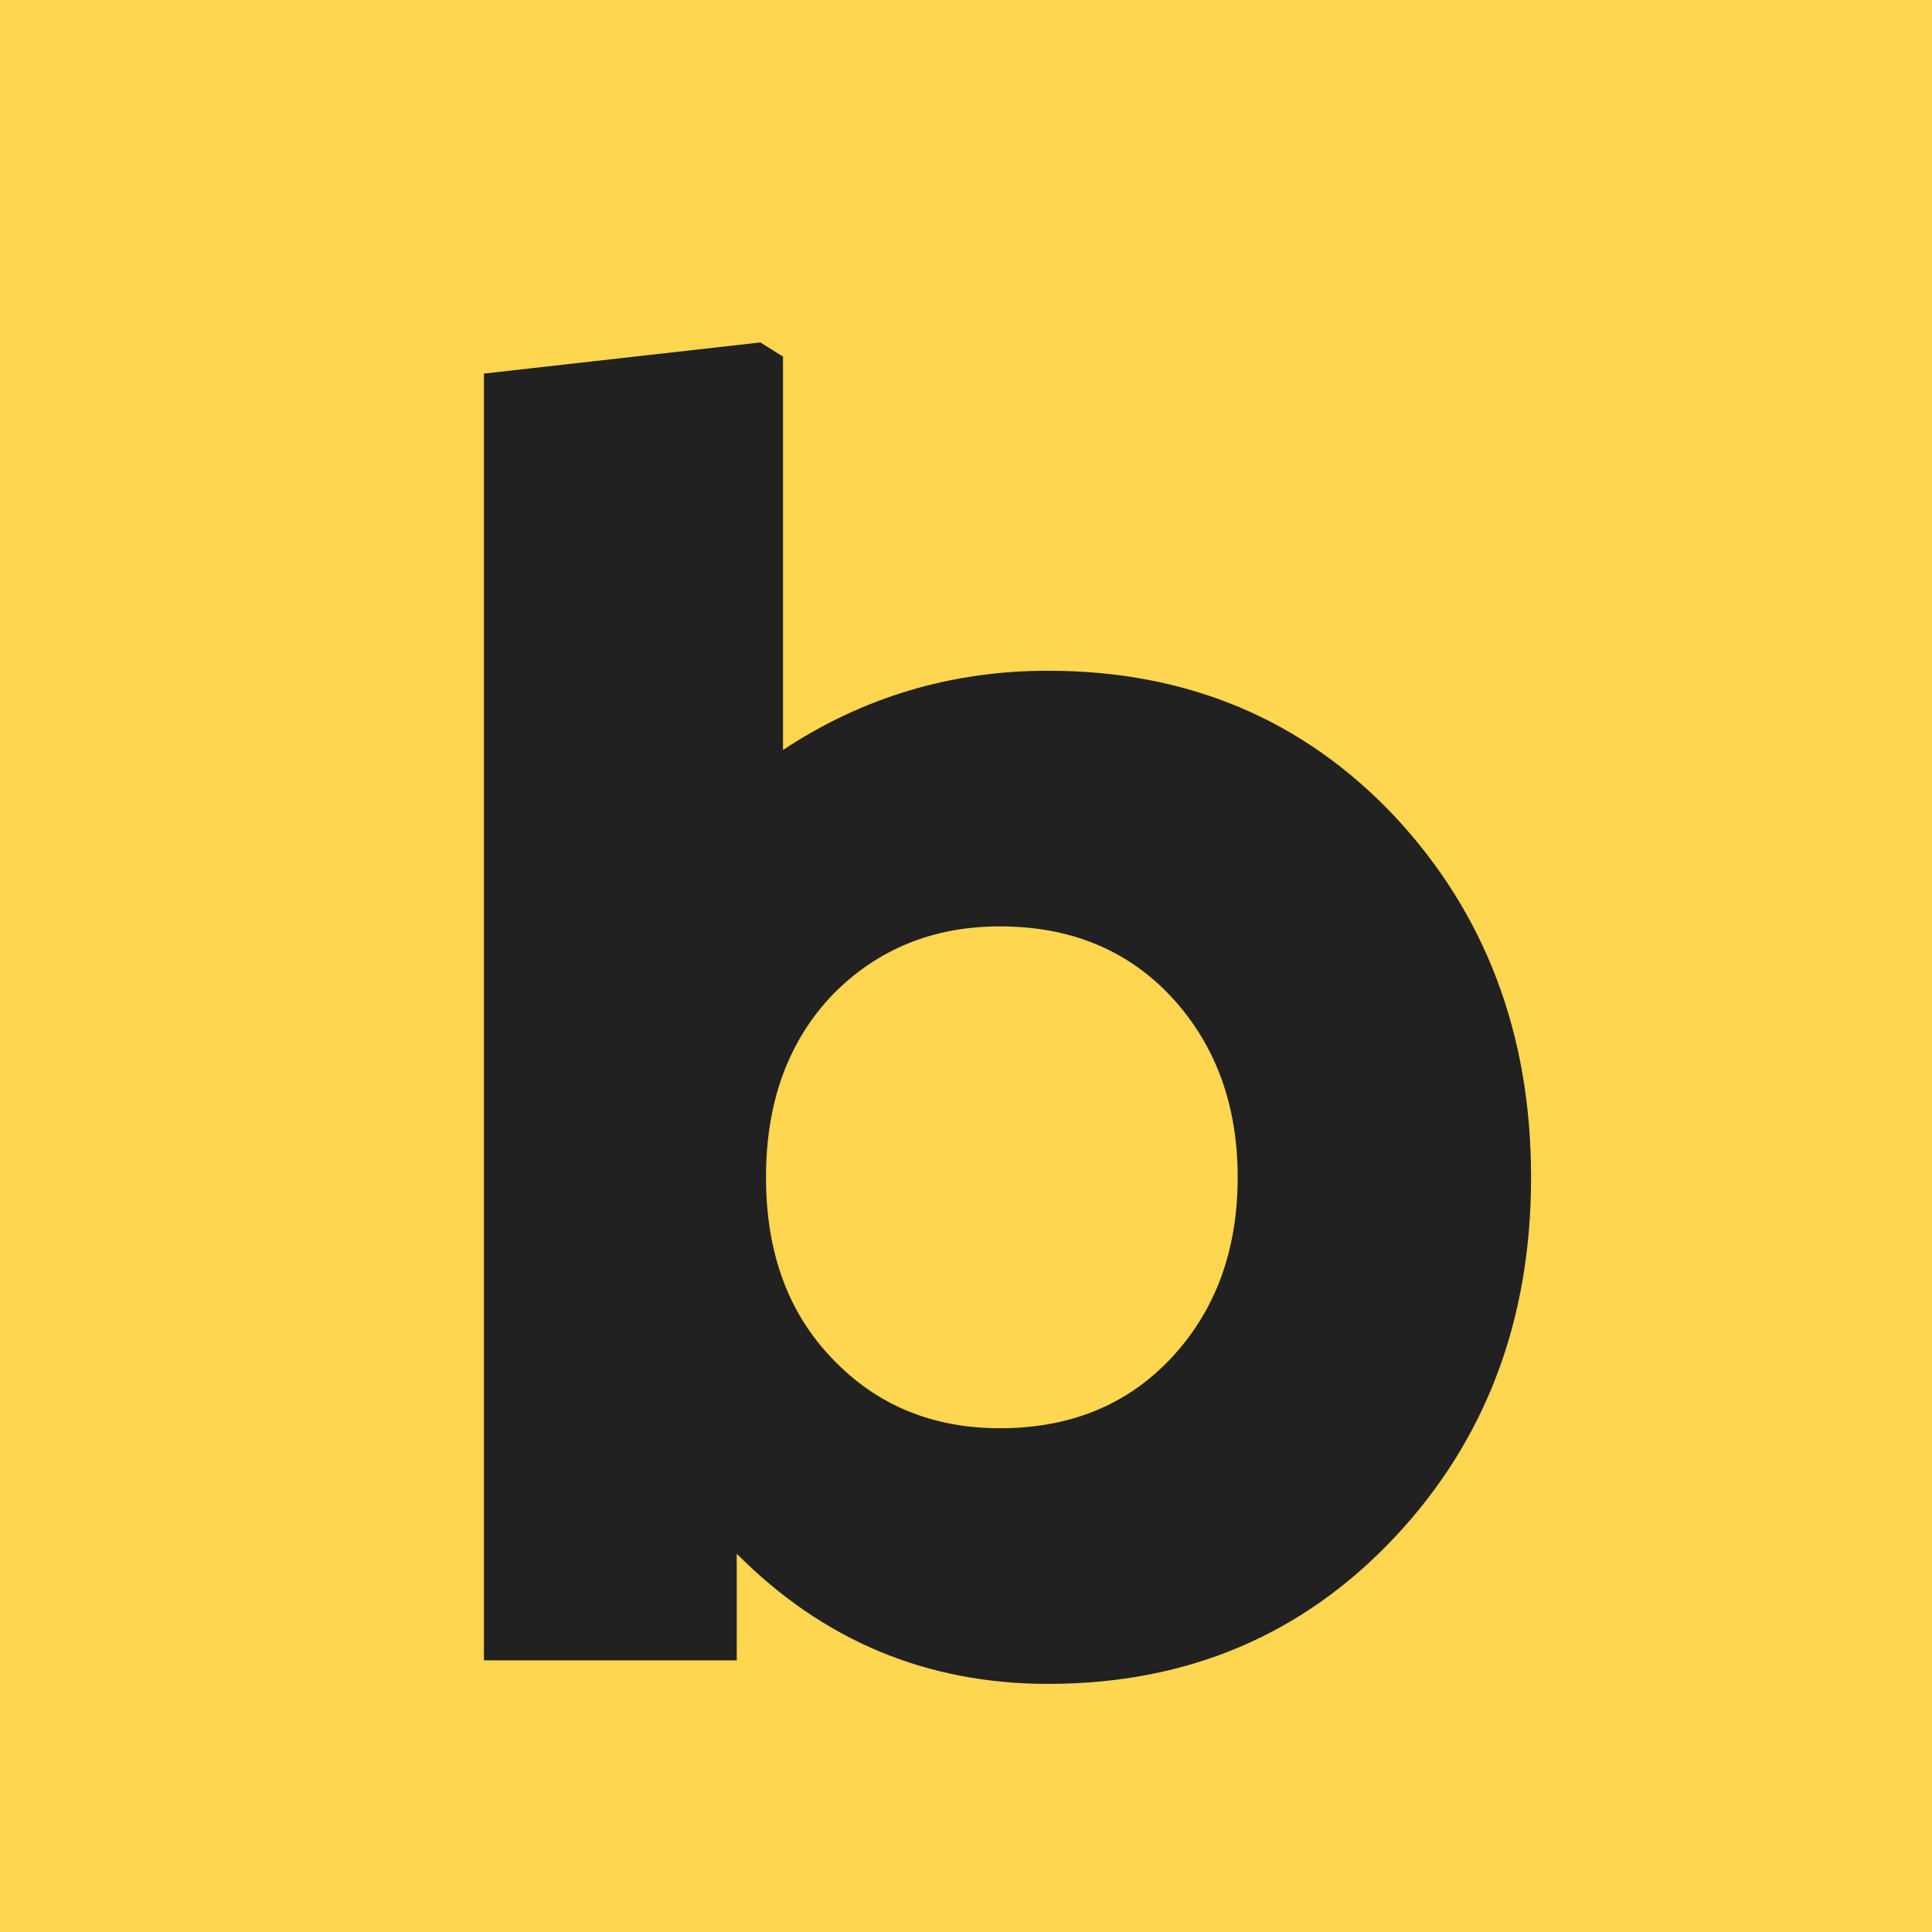 <?xml version="1.0" encoding="UTF-8"?>
<svg width="64px" height="64px" viewBox="0 0 64 64" version="1.1" xmlns="http://www.w3.org/2000/svg" xmlns:xlink="http://www.w3.org/1999/xlink">
    <title>Favicon (64x64)</title>
    <g id="Favicon-(64x64)" stroke="none" stroke-width="1" fill="none" fill-rule="evenodd">
        <rect fill="#FFD64F" x="0" y="0" width="64" height="64"></rect>
        <path d="M25.188,11.344 L25.938,11.812 L25.938,24.844 C28.583,23.094 31.51,22.219 34.719,22.219 C39.344,22.219 43.177,23.833 46.219,27.062 C49.219,30.292 50.719,34.271 50.719,39 C50.719,43.75 49.208,47.729 46.188,50.938 C43.146,54.167 39.323,55.781 34.719,55.781 C30.698,55.781 27.26,54.344 24.406,51.469 L24.406,55 L16.031,55 L16.031,12.375 L25.188,11.344 Z M33.125,30.688 C30.917,30.688 29.073,31.437 27.594,32.938 C26.115,34.479 25.375,36.5 25.375,39 C25.375,41.5 26.115,43.51 27.594,45.031 C29.052,46.552 30.896,47.312 33.125,47.312 C35.479,47.312 37.385,46.521 38.844,44.938 C40.281,43.375 41,41.396 41,39 C41,36.604 40.271,34.615 38.812,33.031 C37.354,31.469 35.458,30.688 33.125,30.688 Z" id="b" fill="#212121" fill-rule="nonzero"></path>
    </g>
</svg>